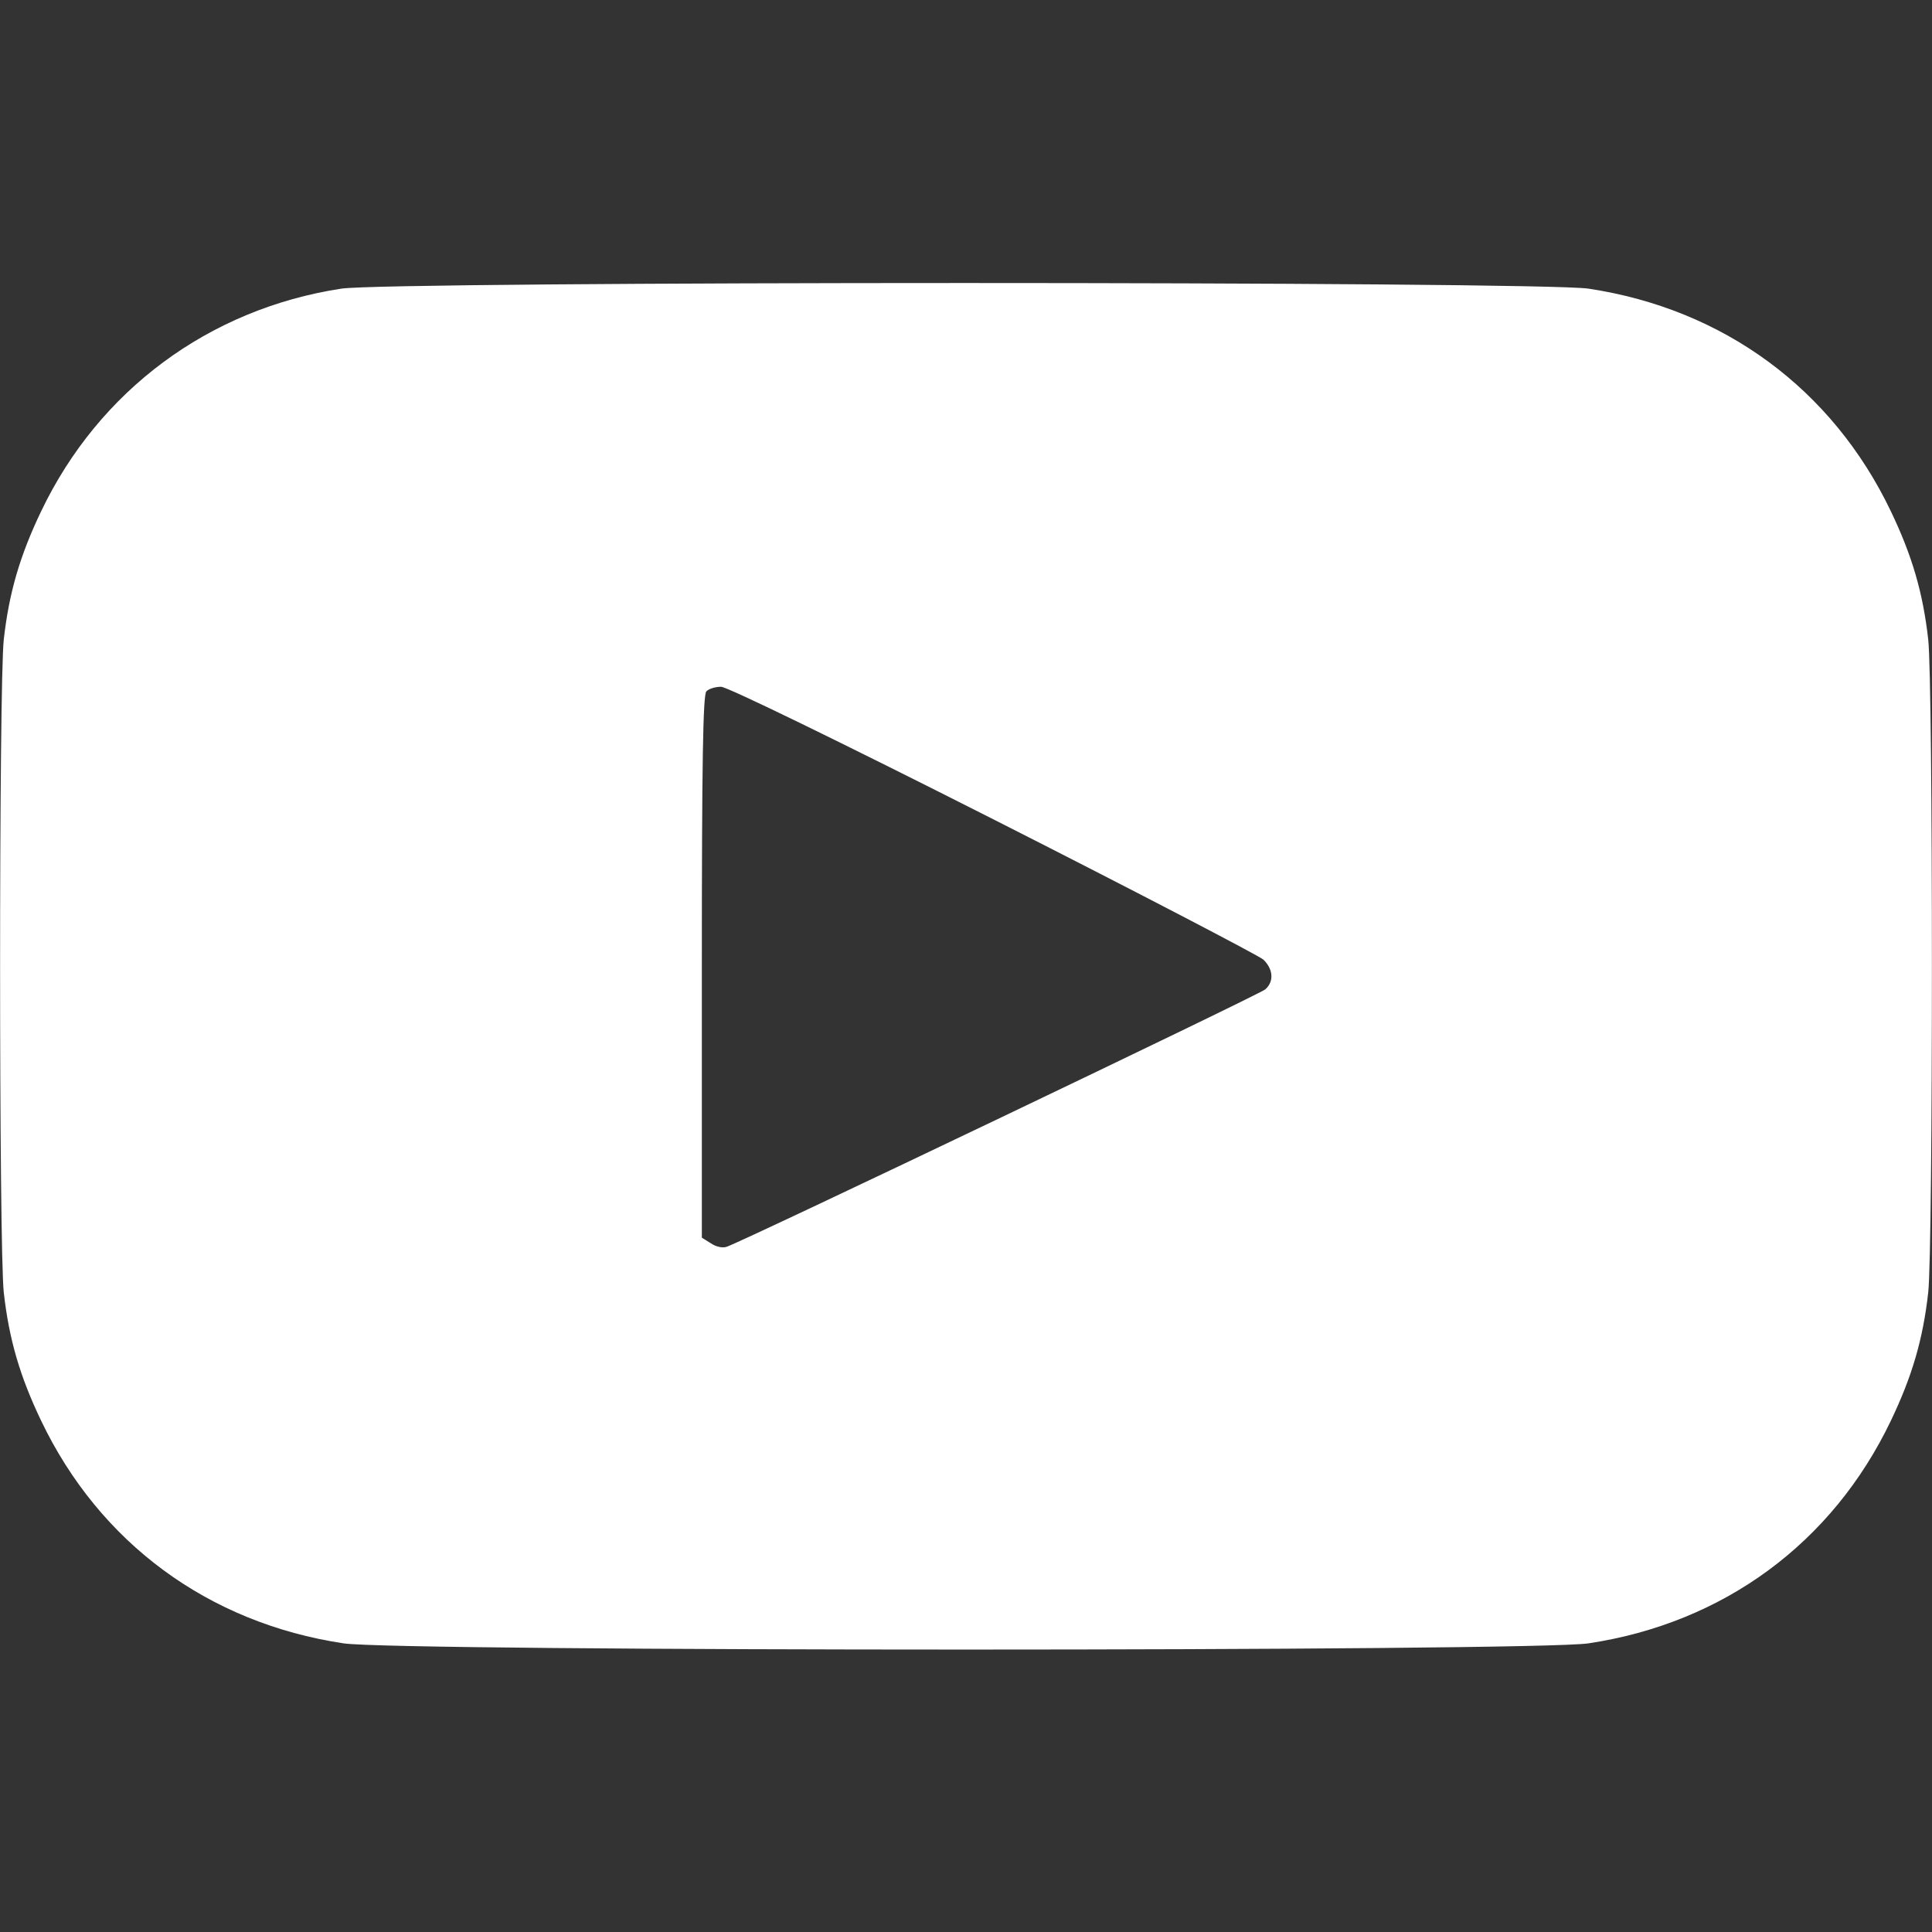 <svg width="80" height="80" viewBox="0 0 80 80" fill="none" xmlns="http://www.w3.org/2000/svg">
<rect x="0" y="0" width="80" height="80" fill="#333333" stroke="none"/>
<path d="M14.125 11.953C8.641 12.797 4.094 16.172 1.703 21.172C0.828 23 0.375 24.531 0.156 26.484C-0.047 28.359 -0.047 51.641 0.156 53.516C0.375 55.469 0.828 57 1.703 58.828C4.125 63.891 8.625 67.203 14.219 68.047C16.438 68.391 63.562 68.391 65.781 68.047C71.375 67.203 75.875 63.891 78.297 58.828C79.172 57 79.625 55.469 79.844 53.516C80.047 51.641 80.047 28.359 79.844 26.484C79.625 24.531 79.172 23 78.297 21.172C75.875 16.109 71.375 12.797 65.781 11.953C63.734 11.641 16.125 11.641 14.125 11.953ZM41.125 33.922C47.078 36.938 52.109 39.562 52.312 39.734C52.719 40.125 52.766 40.641 52.391 40.969C52.141 41.188 30.797 51.391 30.094 51.625C29.922 51.688 29.641 51.625 29.438 51.484L29.062 51.25V40.031C29.062 31.516 29.109 28.766 29.25 28.625C29.359 28.516 29.625 28.438 29.859 28.438C30.109 28.438 34.766 30.703 41.125 33.922Z" fill="white"/>
</svg>
